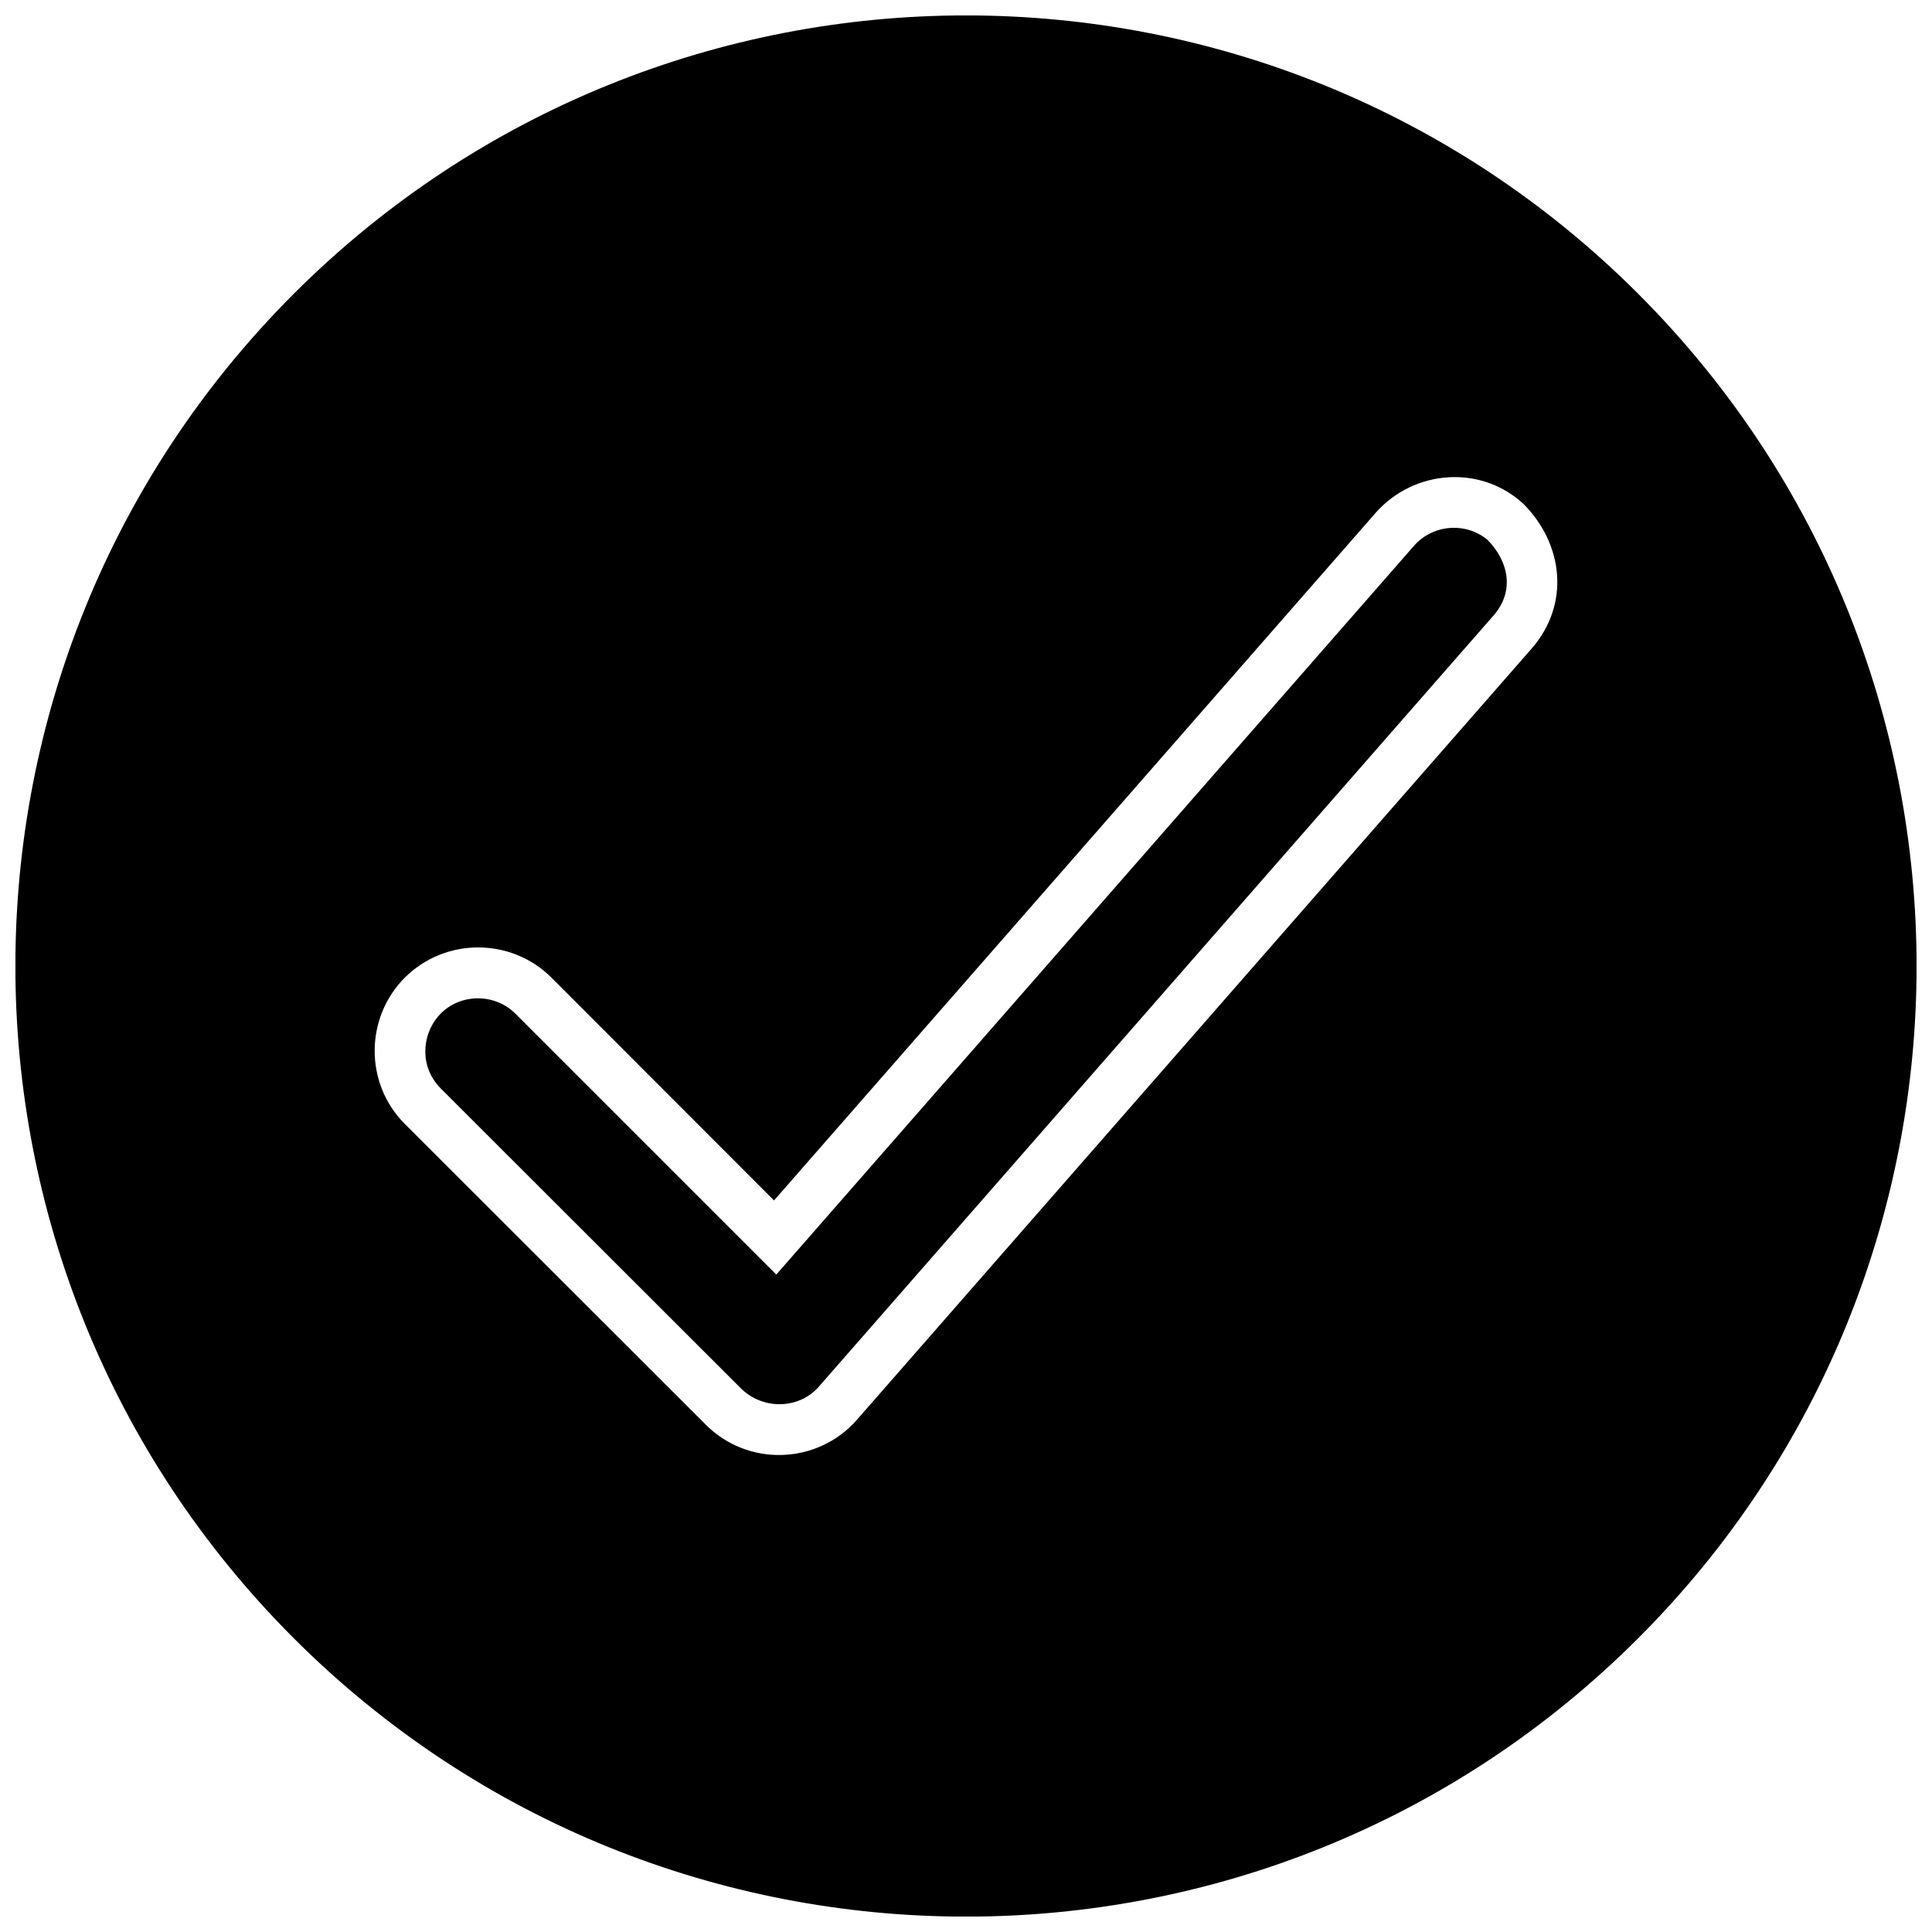 <svg xmlns="http://www.w3.org/2000/svg" width="800px" height="800px" version="1.1" viewBox="144 144 512 512">
 <defs>
  <clipPath id="a">
   <path d="m148.09 148.09h503.81v503.81h-503.81z"/>
  </clipPath>
 </defs>
 <path d="m260.12 413.33c-4.414 5.199-4.898 13.484 0.664 19.105l79.566 79.504c5.984 5.863 15.477 5.441 20.617-0.422l178.84-204.41c5.621-6.41 4.051-14.328-1.633-20.074-5.805-4.777-14.512-4.051-19.469 1.633l-168.98 193.11-69.164-69.164c-5.621-5.621-15.234-5.383-20.434 0.727z"/>
 <g clip-path="url(#a)">
  <path d="m578.14 221.86c-98.367-98.367-257.86-98.367-356.29 0-98.367 98.43-98.367 257.92 0 356.29 98.43 98.367 257.92 98.367 356.29 0 98.367-98.367 98.367-257.86 0-356.29zm-326.84 181.2c10.703-10.641 28.113-10.641 38.816 0l59.008 59.07 159.55-182.35c10.098-11.305 27.691-12.695 38.996-2.297 10.703 10.703 12.453 26.664 2.238 38.391l-178.84 204.41c-10.398 11.852-28.961 12.574-40.207 1.09l-79.566-79.504c-10.703-10.703-10.641-28.113 0-38.816z"/>
 </g>
</svg>